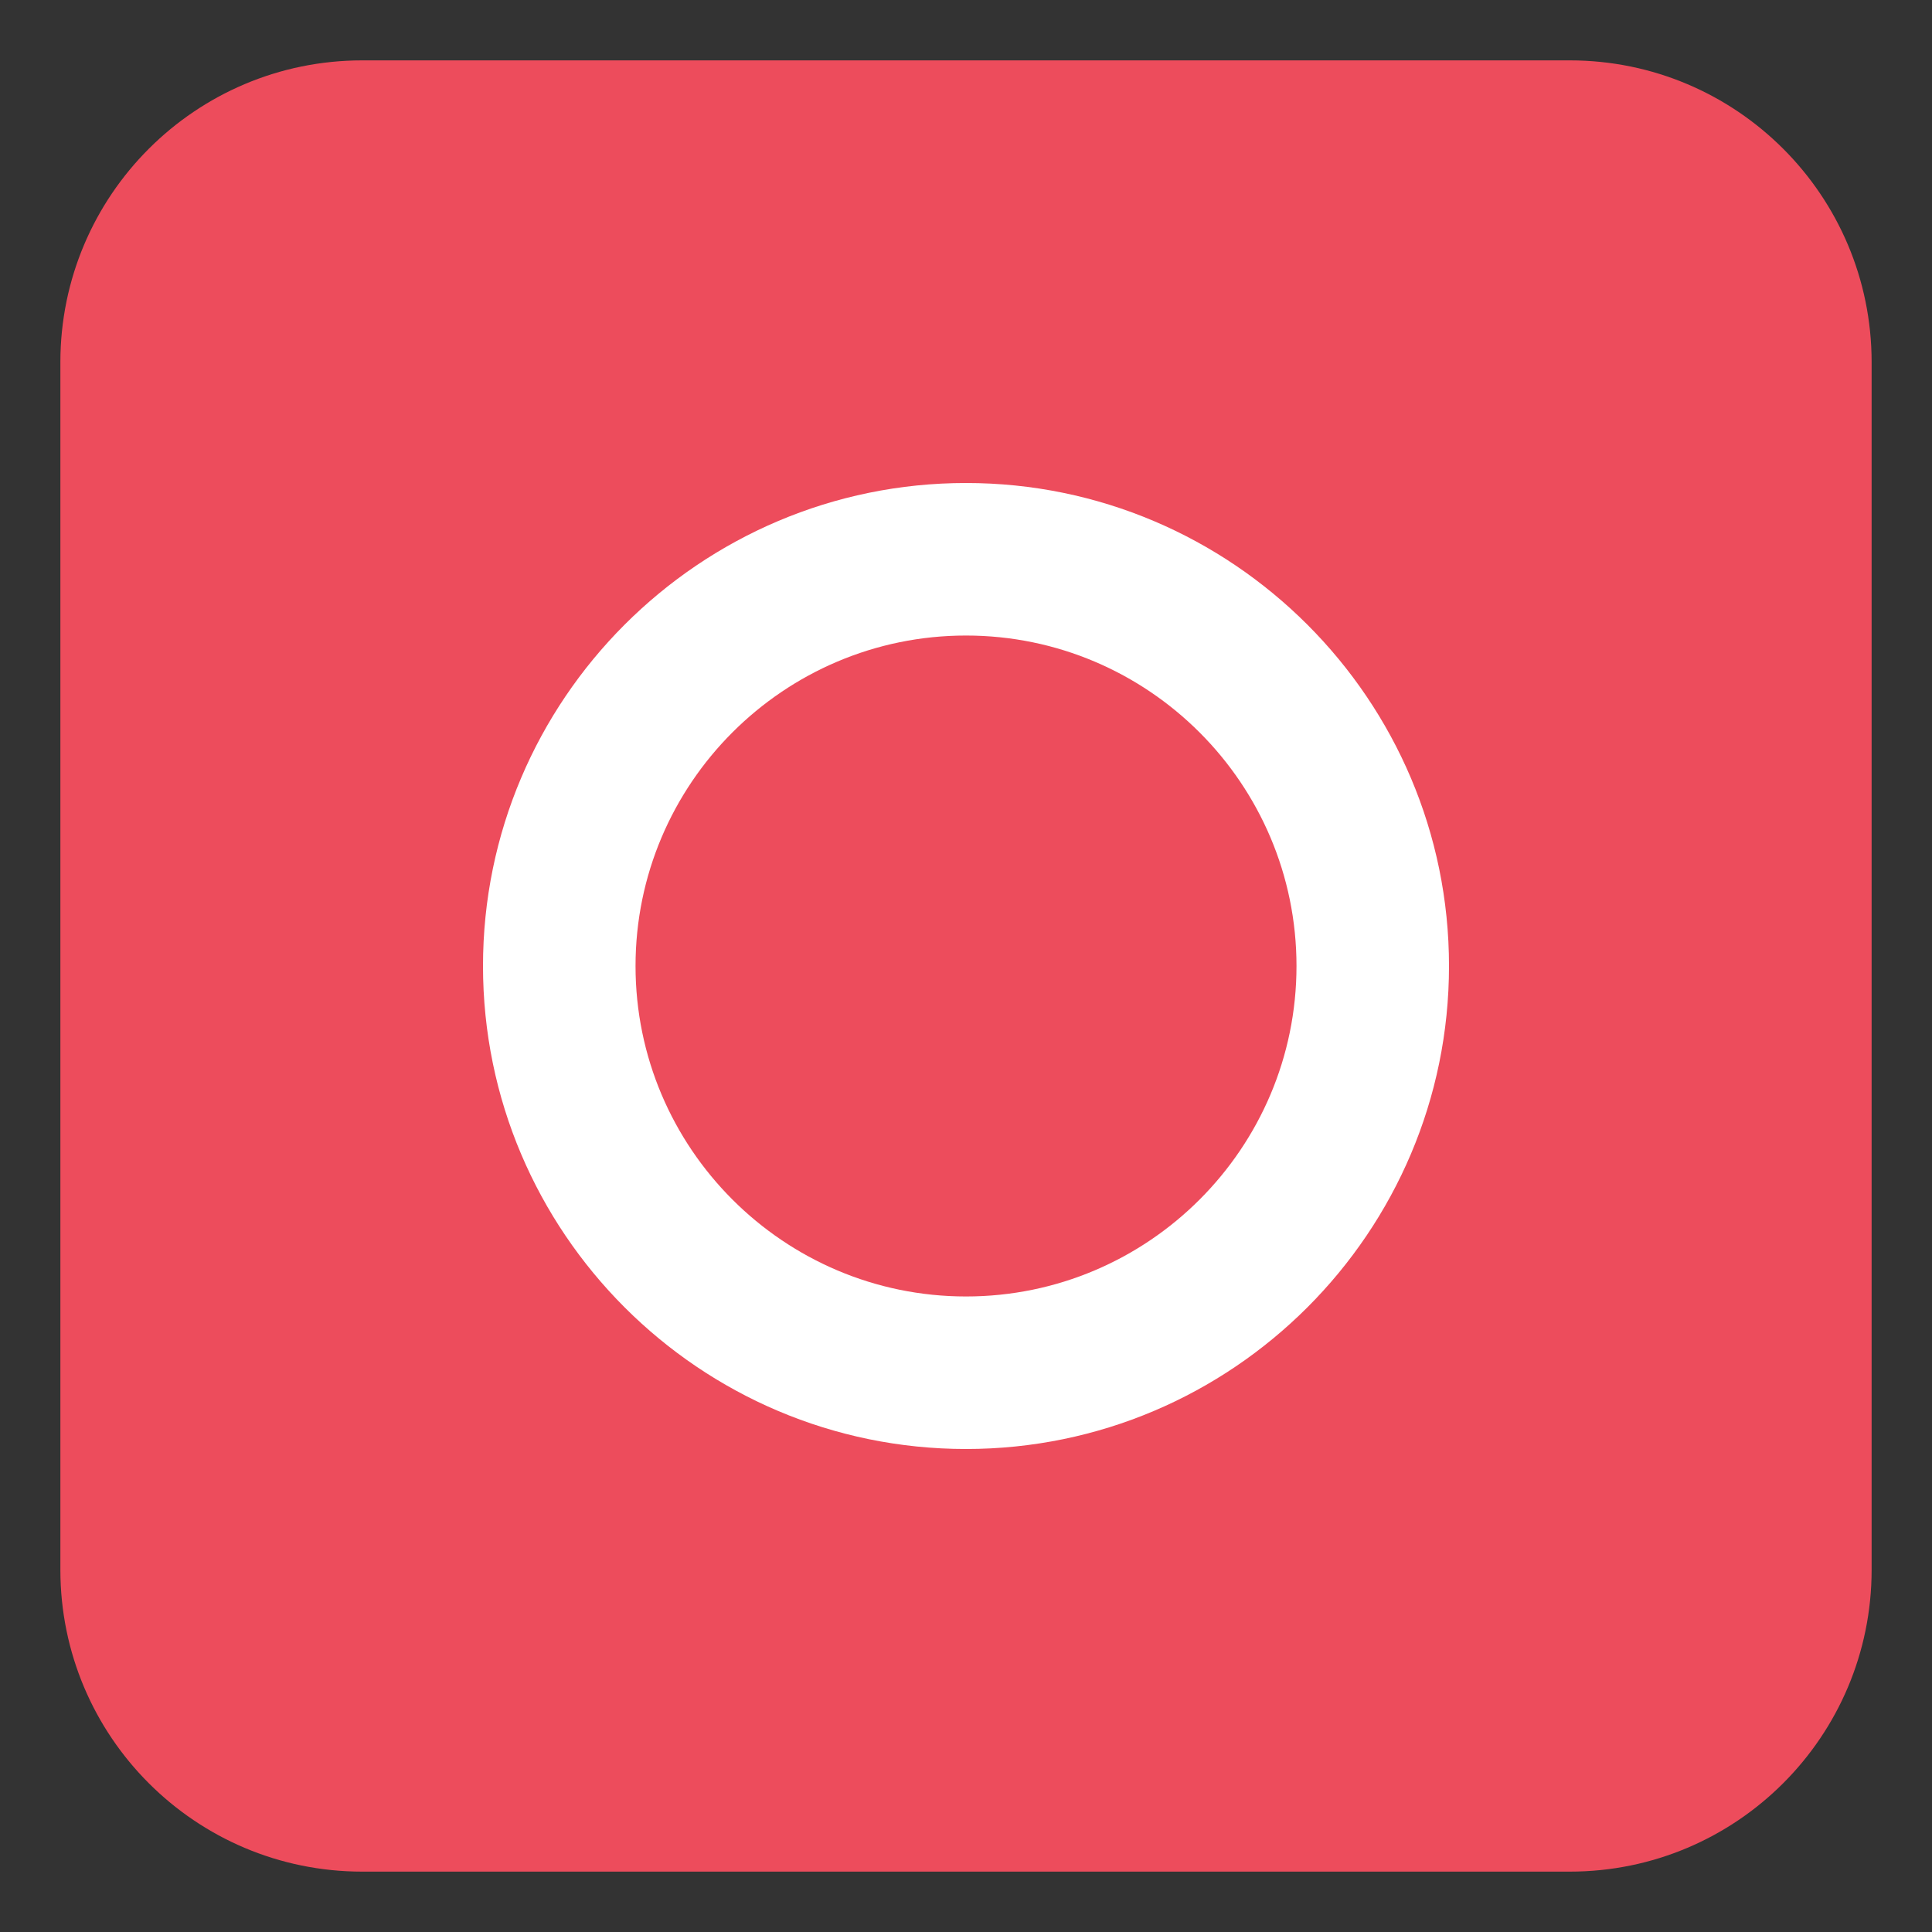 <svg xmlns="http://www.w3.org/2000/svg" viewBox="0 0 64 64" enable-background="new 0 0 64 64"><rect x="0" y="0" width="64" height="64" fill="#333333" stroke="none"/><path fill="#ed4c5c" d="M62,52c0,5.523-4.477,10-10,10H12C6.477,62,2,57.523,2,52V12C2,6.477,6.477,2,12,2h40
		c5.523,0,10,4.477,10,10V52z"/><path fill="#fff" d="m32 48c-8.822 0-16-7.177-16-16 0-8.82 7.177-16 16-16 8.823 0 16 7.18 16 16 0 8.823-7.178 16-16 16m0-26.947c-6.04 0-10.947 4.911-10.947 10.947s4.911 10.947 10.947 10.947c6.04 0 10.948-4.911 10.948-10.947s-4.911-10.947-10.948-10.947"/></svg>
